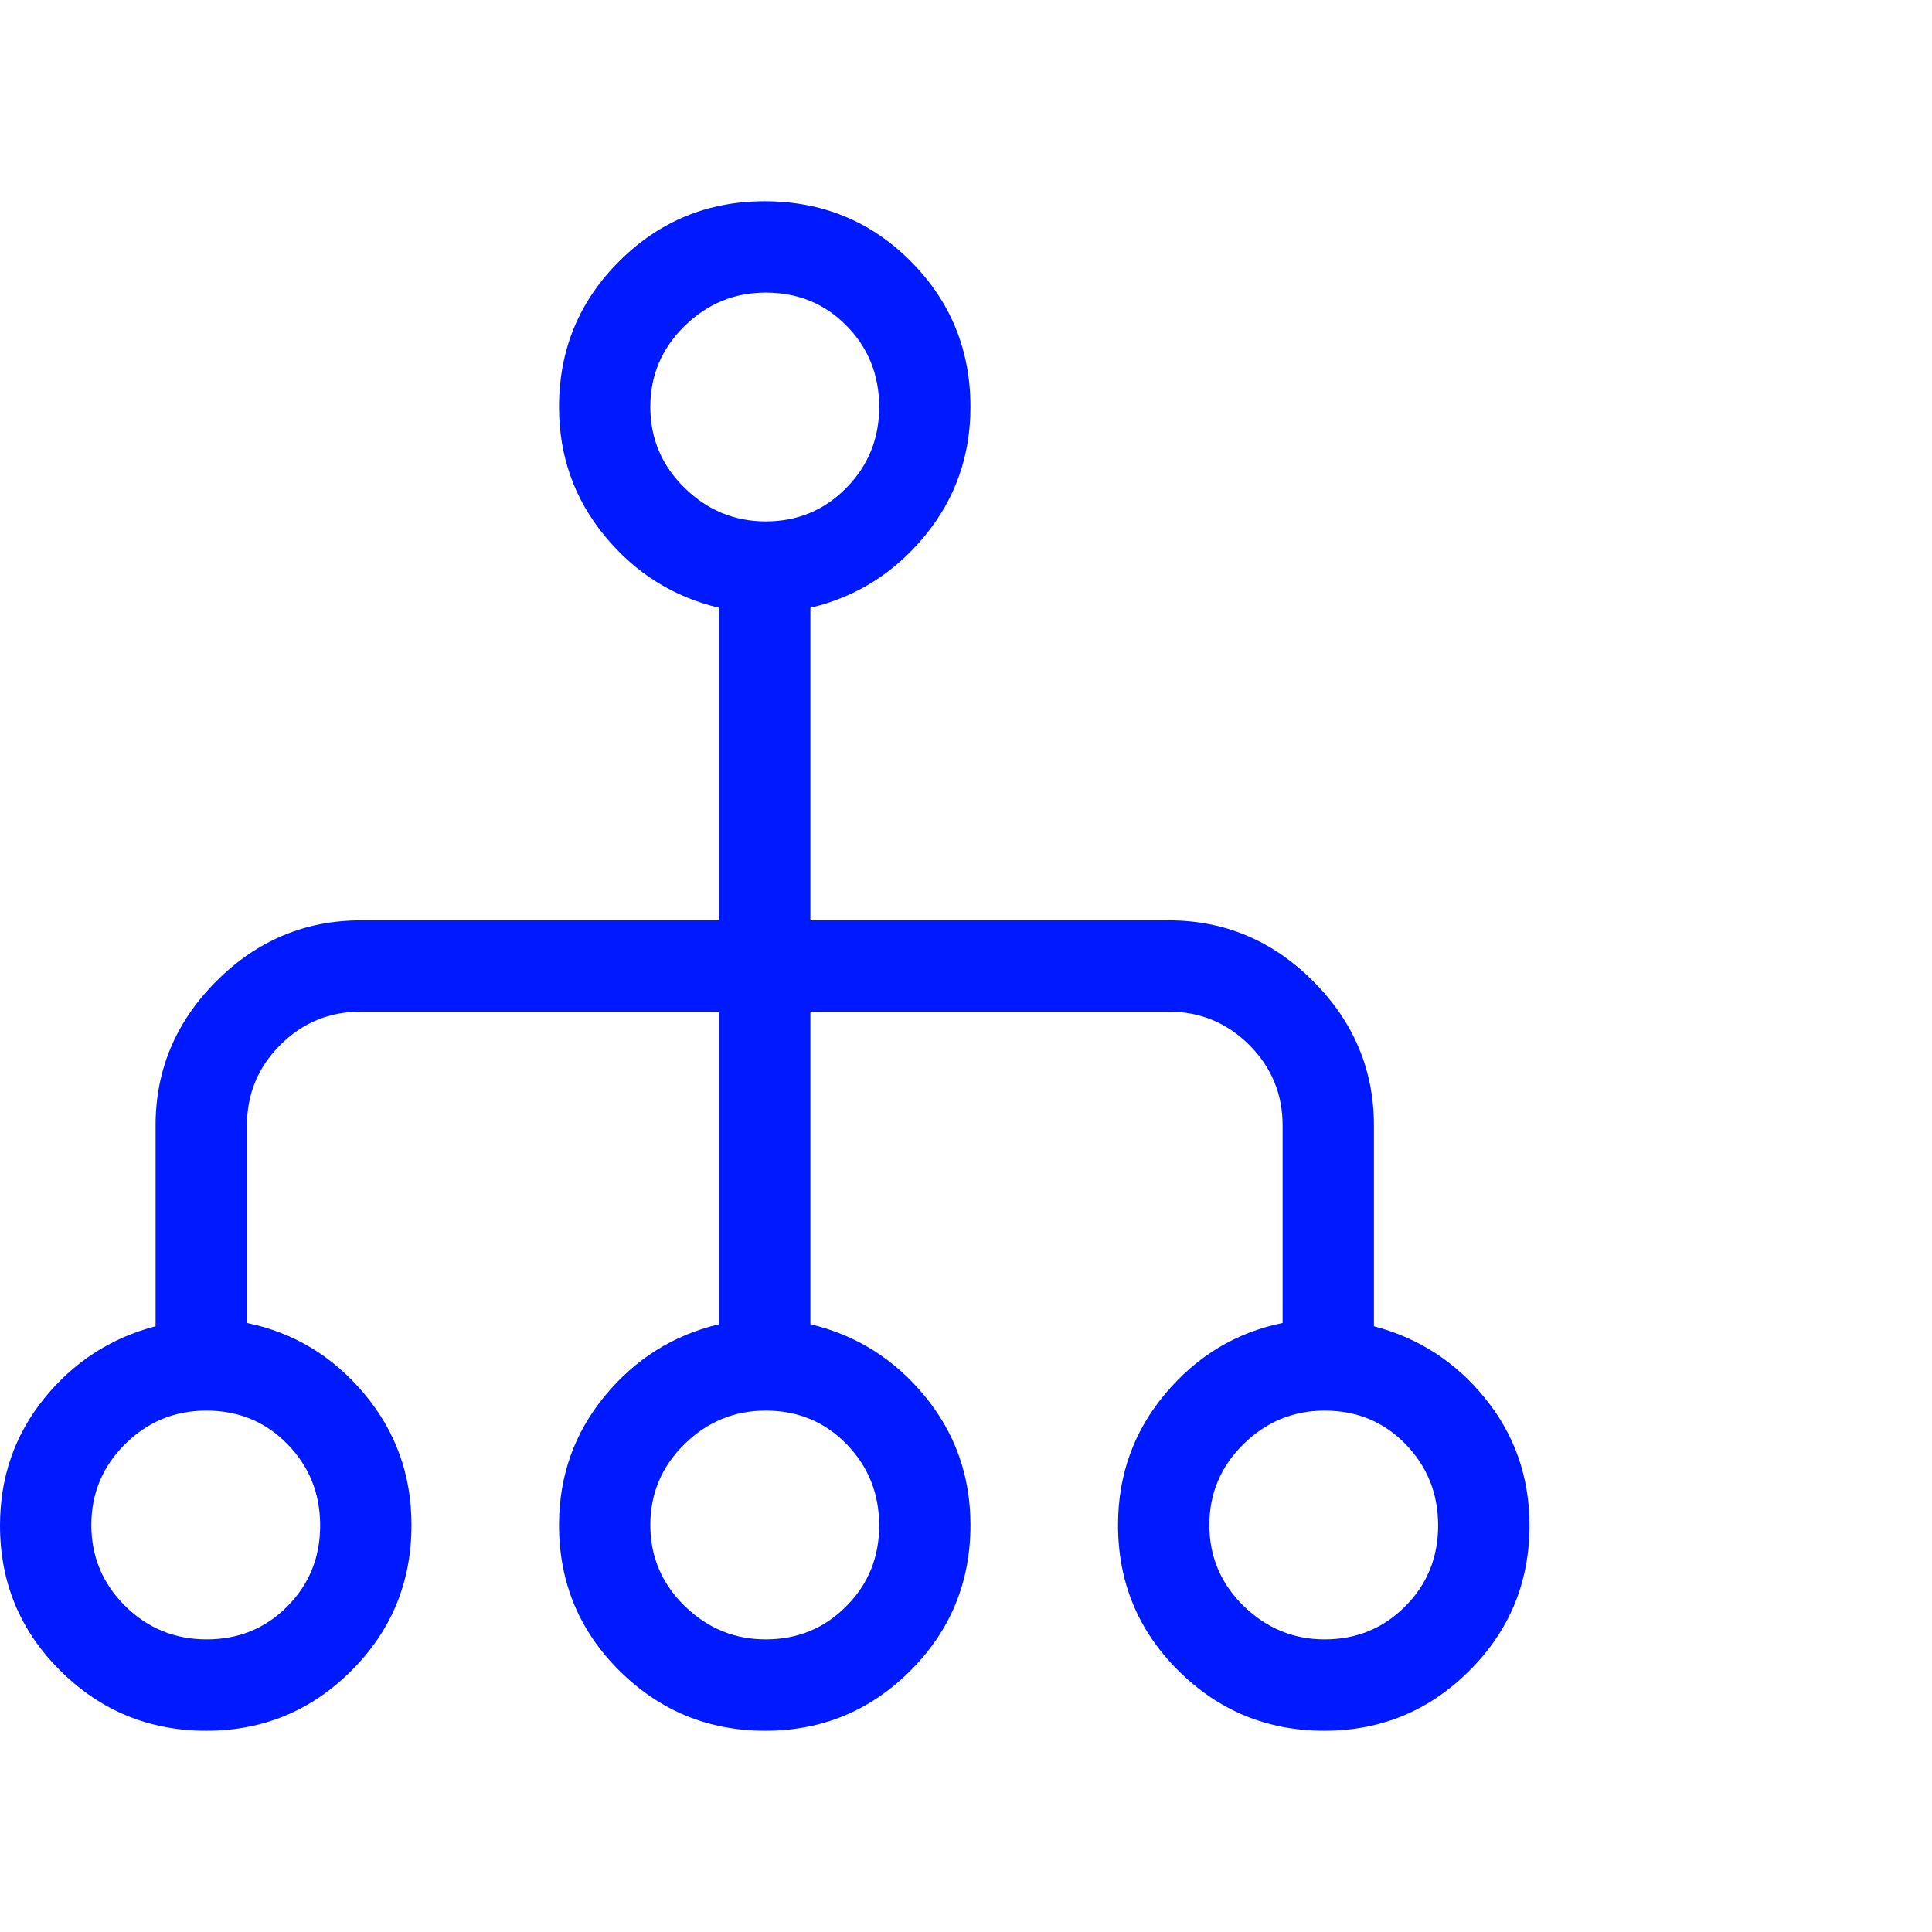 <?xml version="1.0" encoding="utf-8"?>
<svg xmlns="http://www.w3.org/2000/svg" fill="none" height="100%" overflow="visible" preserveAspectRatio="none" style="display: block;" viewBox="0 0 48 48" width="100%">
<g id="graph_2">
<path d="M5.125 43C3.71 43 2.502 42.504 1.502 41.511C0.5 40.52 0 39.315 0 37.898C0 36.702 0.365 35.651 1.096 34.746C1.827 33.842 2.75 33.243 3.865 32.95V27.965C3.865 26.579 4.369 25.383 5.376 24.376C6.383 23.369 7.58 22.866 8.966 22.866H17.866V15.1C16.73 14.831 15.783 14.236 15.025 13.316C14.267 12.395 13.889 11.327 13.889 10.111C13.889 8.692 14.387 7.485 15.384 6.491C16.382 5.497 17.586 5 18.996 5C20.426 5 21.636 5.497 22.626 6.491C23.616 7.485 24.111 8.692 24.111 10.111C24.111 11.327 23.733 12.395 22.975 13.316C22.217 14.236 21.27 14.831 20.134 15.1V22.866H29.035C30.421 22.866 31.617 23.369 32.624 24.376C33.631 25.383 34.135 26.579 34.135 27.965V32.95C35.25 33.243 36.173 33.843 36.904 34.749C37.635 35.656 38 36.705 38 37.898C38 39.31 37.502 40.514 36.506 41.508C35.51 42.503 34.309 43 32.902 43C31.487 43 30.279 42.503 29.278 41.509C28.277 40.515 27.777 39.308 27.777 37.889C27.777 36.645 28.169 35.556 28.954 34.623C29.739 33.69 30.709 33.105 31.866 32.869V27.965C31.866 27.182 31.59 26.515 31.038 25.962C30.485 25.41 29.818 25.134 29.035 25.134H20.134V32.9C21.27 33.169 22.217 33.764 22.975 34.684C23.733 35.605 24.111 36.673 24.111 37.889C24.111 39.308 23.613 40.515 22.617 41.509C21.622 42.503 20.42 43 19.014 43C17.599 43 16.391 42.503 15.39 41.509C14.389 40.515 13.889 39.308 13.889 37.889C13.889 36.673 14.267 35.605 15.025 34.684C15.783 33.764 16.73 33.169 17.866 32.9V25.134H8.966C8.182 25.134 7.514 25.41 6.963 25.962C6.41 26.515 6.135 27.182 6.135 27.965V32.869C7.291 33.105 8.261 33.69 9.046 34.623C9.831 35.556 10.223 36.645 10.223 37.889C10.223 39.308 9.725 40.515 8.729 41.509C7.733 42.503 6.532 43 5.125 43ZM5.136 40.73C5.93 40.73 6.598 40.456 7.14 39.908C7.683 39.361 7.954 38.691 7.954 37.899C7.954 37.107 7.683 36.434 7.141 35.879C6.599 35.324 5.928 35.046 5.127 35.046C4.34 35.046 3.667 35.324 3.107 35.879C2.549 36.434 2.269 37.104 2.269 37.889C2.269 38.673 2.549 39.343 3.107 39.898C3.667 40.453 4.343 40.73 5.136 40.73ZM19.024 40.73C19.813 40.73 20.48 40.456 21.024 39.908C21.57 39.361 21.843 38.691 21.843 37.899C21.843 37.107 21.572 36.434 21.032 35.879C20.492 35.324 19.822 35.046 19.023 35.046C18.244 35.046 17.571 35.324 17.006 35.879C16.44 36.434 16.157 37.104 16.157 37.889C16.157 38.673 16.441 39.343 17.008 39.898C17.575 40.453 18.247 40.73 19.024 40.73ZM32.913 40.73C33.701 40.73 34.368 40.456 34.913 39.908C35.458 39.361 35.73 38.691 35.73 37.899C35.73 37.107 35.46 36.434 34.92 35.879C34.38 35.324 33.71 35.046 32.911 35.046C32.132 35.046 31.46 35.324 30.894 35.879C30.329 36.434 30.046 37.104 30.046 37.889C30.046 38.673 30.329 39.343 30.896 39.898C31.463 40.453 32.136 40.73 32.913 40.73ZM19.024 12.954C19.813 12.954 20.48 12.677 21.024 12.124C21.57 11.571 21.843 10.9 21.843 10.113C21.843 9.315 21.572 8.641 21.032 8.092C20.492 7.544 19.822 7.269 19.023 7.269C18.244 7.269 17.571 7.547 17.006 8.102C16.44 8.657 16.157 9.327 16.157 10.111C16.157 10.896 16.441 11.566 17.008 12.121C17.575 12.676 18.247 12.954 19.024 12.954Z" fill="#001AFF" id="graph_2_2"/>
</g>
</svg>